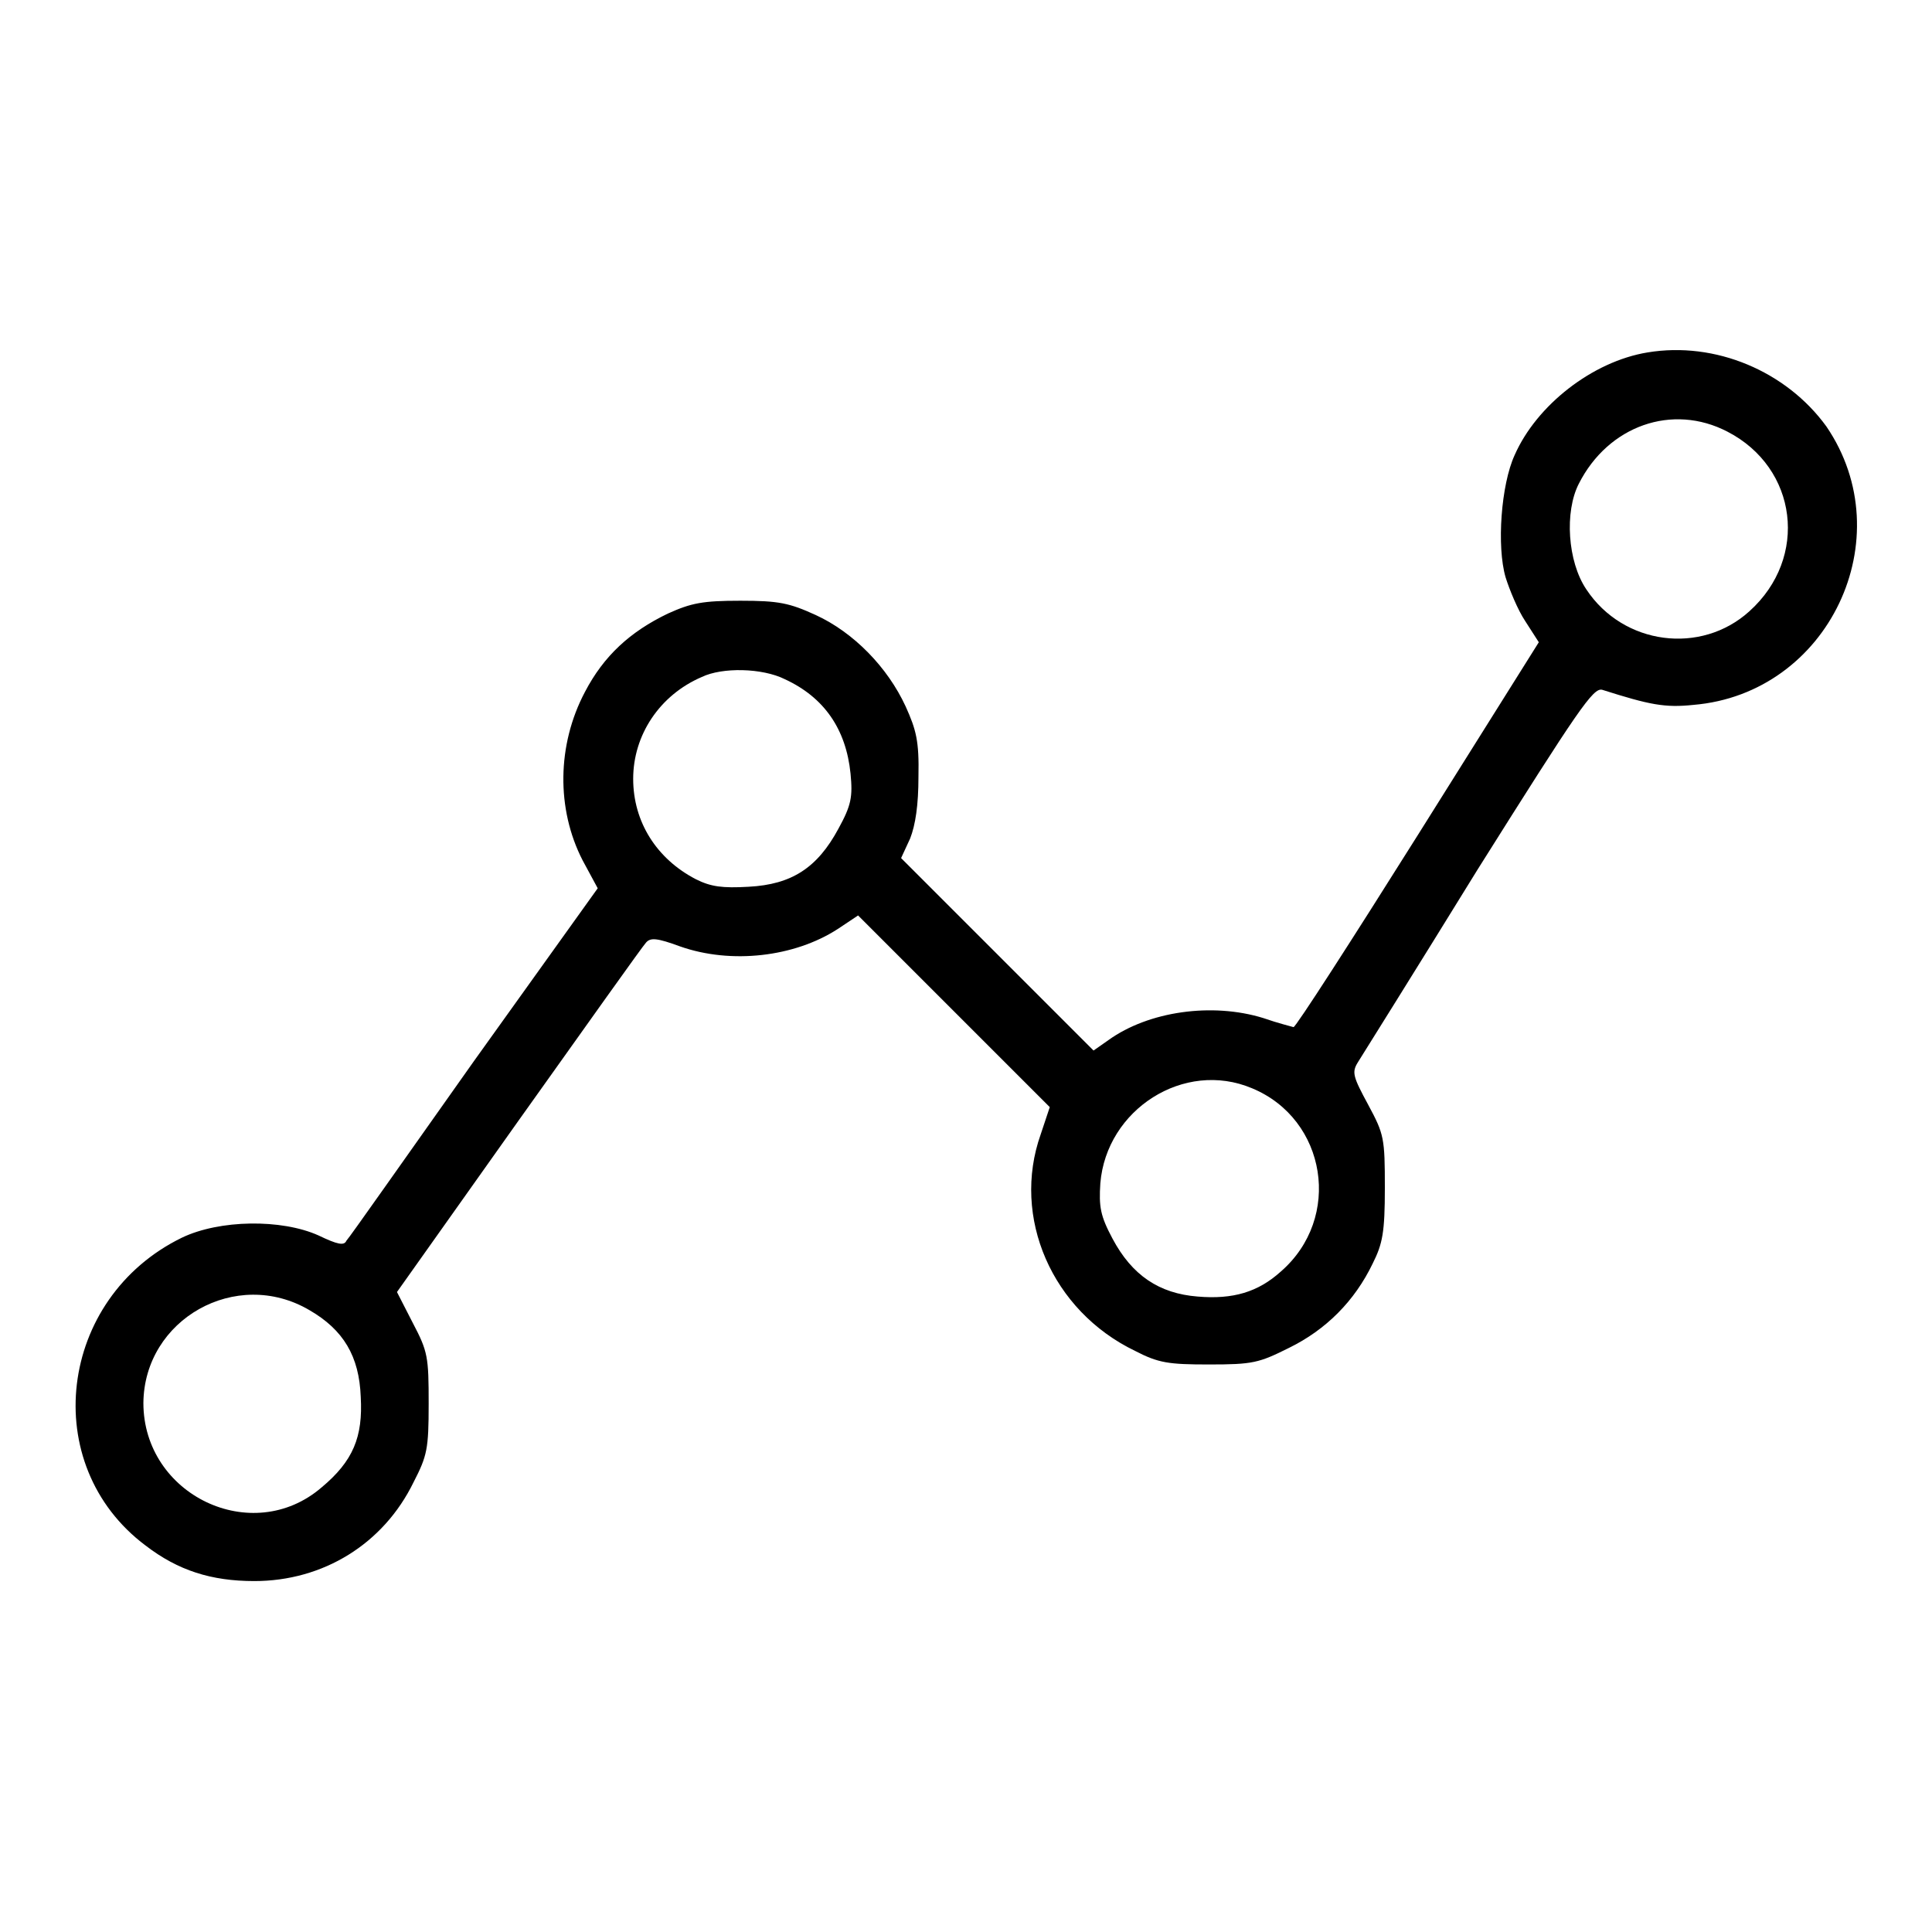 <?xml version="1.0" encoding="utf-8"?>
<!-- Svg Vector Icons : http://www.onlinewebfonts.com/icon -->
<!DOCTYPE svg PUBLIC "-//W3C//DTD SVG 1.1//EN" "http://www.w3.org/Graphics/SVG/1.1/DTD/svg11.dtd">
<svg version="1.1" xmlns="http://www.w3.org/2000/svg" xmlns:xlink="http://www.w3.org/1999/xlink" x="0px" y="0px" viewBox="0 0 256 256" enable-background="new 0 0 256 256" xml:space="preserve">
<g><g><g><path fill="#000000" d="M218.3,46.7c-7.3,1.2-14.7,7-17.6,13.6c-1.8,3.9-2.4,12.1-1.2,16.2c0.5,1.6,1.6,4.3,2.6,5.8l1.8,2.8l-16,25.5c-8.8,14-16.2,25.5-16.5,25.5c-0.3-0.1-2-0.5-4-1.2c-6.8-2.1-15.2-0.9-20.5,2.9l-2,1.4l-12.7-12.7l-12.8-12.8l1.2-2.6c0.7-1.8,1.1-4.4,1.1-8.2c0.1-4.7-0.3-6.2-1.7-9.3c-2.4-5.2-6.9-9.8-11.9-12.1c-3.5-1.6-4.9-1.9-10-1.9c-5,0-6.5,0.3-9.6,1.7c-5,2.4-8.5,5.6-11,10.4c-3.7,7-3.8,15.5-0.3,22.3l2,3.7l-16.4,22.9c-9,12.7-16.5,23.4-16.9,23.8c-0.3,0.7-1.2,0.5-3.7-0.7c-4.9-2.2-13.1-2.1-18.1,0.3C7.7,172,5,194.1,19.3,204.8c4.3,3.3,8.7,4.7,14.4,4.7c9.1,0,17.1-4.9,21.1-13.1c1.8-3.5,2-4.4,2-10.4c0-6.2-0.1-6.9-2.1-10.7l-2.1-4.1l16.1-22.7c8.9-12.5,16.5-23.2,16.9-23.6c0.6-0.7,1.5-0.6,4.5,0.5c6.8,2.4,15.2,1.4,20.9-2.3l2.7-1.8l12.7,12.7l12.7,12.7l-1.2,3.6c-3.9,11,1.5,23.4,12.5,28.7c3.1,1.6,4.4,1.8,9.8,1.8c5.8,0,6.6-0.2,10.6-2.2c4.9-2.4,8.7-6.2,11.1-11.2c1.3-2.6,1.6-4.1,1.6-10c0-6.6-0.1-7.1-2.2-11c-2-3.7-2.2-4.3-1.4-5.6c0.5-0.8,7.7-12.3,15.9-25.6c13.4-21.3,15.3-24.1,16.5-23.8c6.3,2,8.3,2.4,12.1,2c17.9-1.5,27.7-22.1,17.6-36.9C236.7,49.2,227.3,45.2,218.3,46.7z M228.9,57.2c9.3,4.8,10.8,16.7,2.9,23.8c-6.4,5.8-16.7,4.5-21.6-2.9c-2.5-3.7-2.9-10.3-1-14C213.1,56.4,221.6,53.4,228.9,57.2z M104,90c5.2,2.4,8.1,6.6,8.7,12.5c0.3,3.1,0.1,4.2-1.6,7.3c-2.8,5.2-6.2,7.4-11.9,7.7c-3.5,0.2-5,0-7-1c-5.2-2.7-8.3-7.6-8.3-13.3c0-5.8,3.5-11.1,9.1-13.5C95.7,88.4,101,88.5,104,90z M165.9,144.2c9.9,4.1,12,17.2,3.8,24.3c-3,2.7-6.3,3.7-11,3.3c-5.1-0.4-8.7-2.8-11.3-7.7c-1.6-3-1.8-4.2-1.6-7.3C146.6,147,156.9,140.4,165.9,144.2z M41,173.6c4.5,2.6,6.6,6.1,6.8,11.5c0.3,5.3-1,8.5-5.2,12c-9.2,7.9-23.6,1-23.6-11.2C19.1,174.8,31.3,167.9,41,173.6z"/></g></g></g>
</svg>